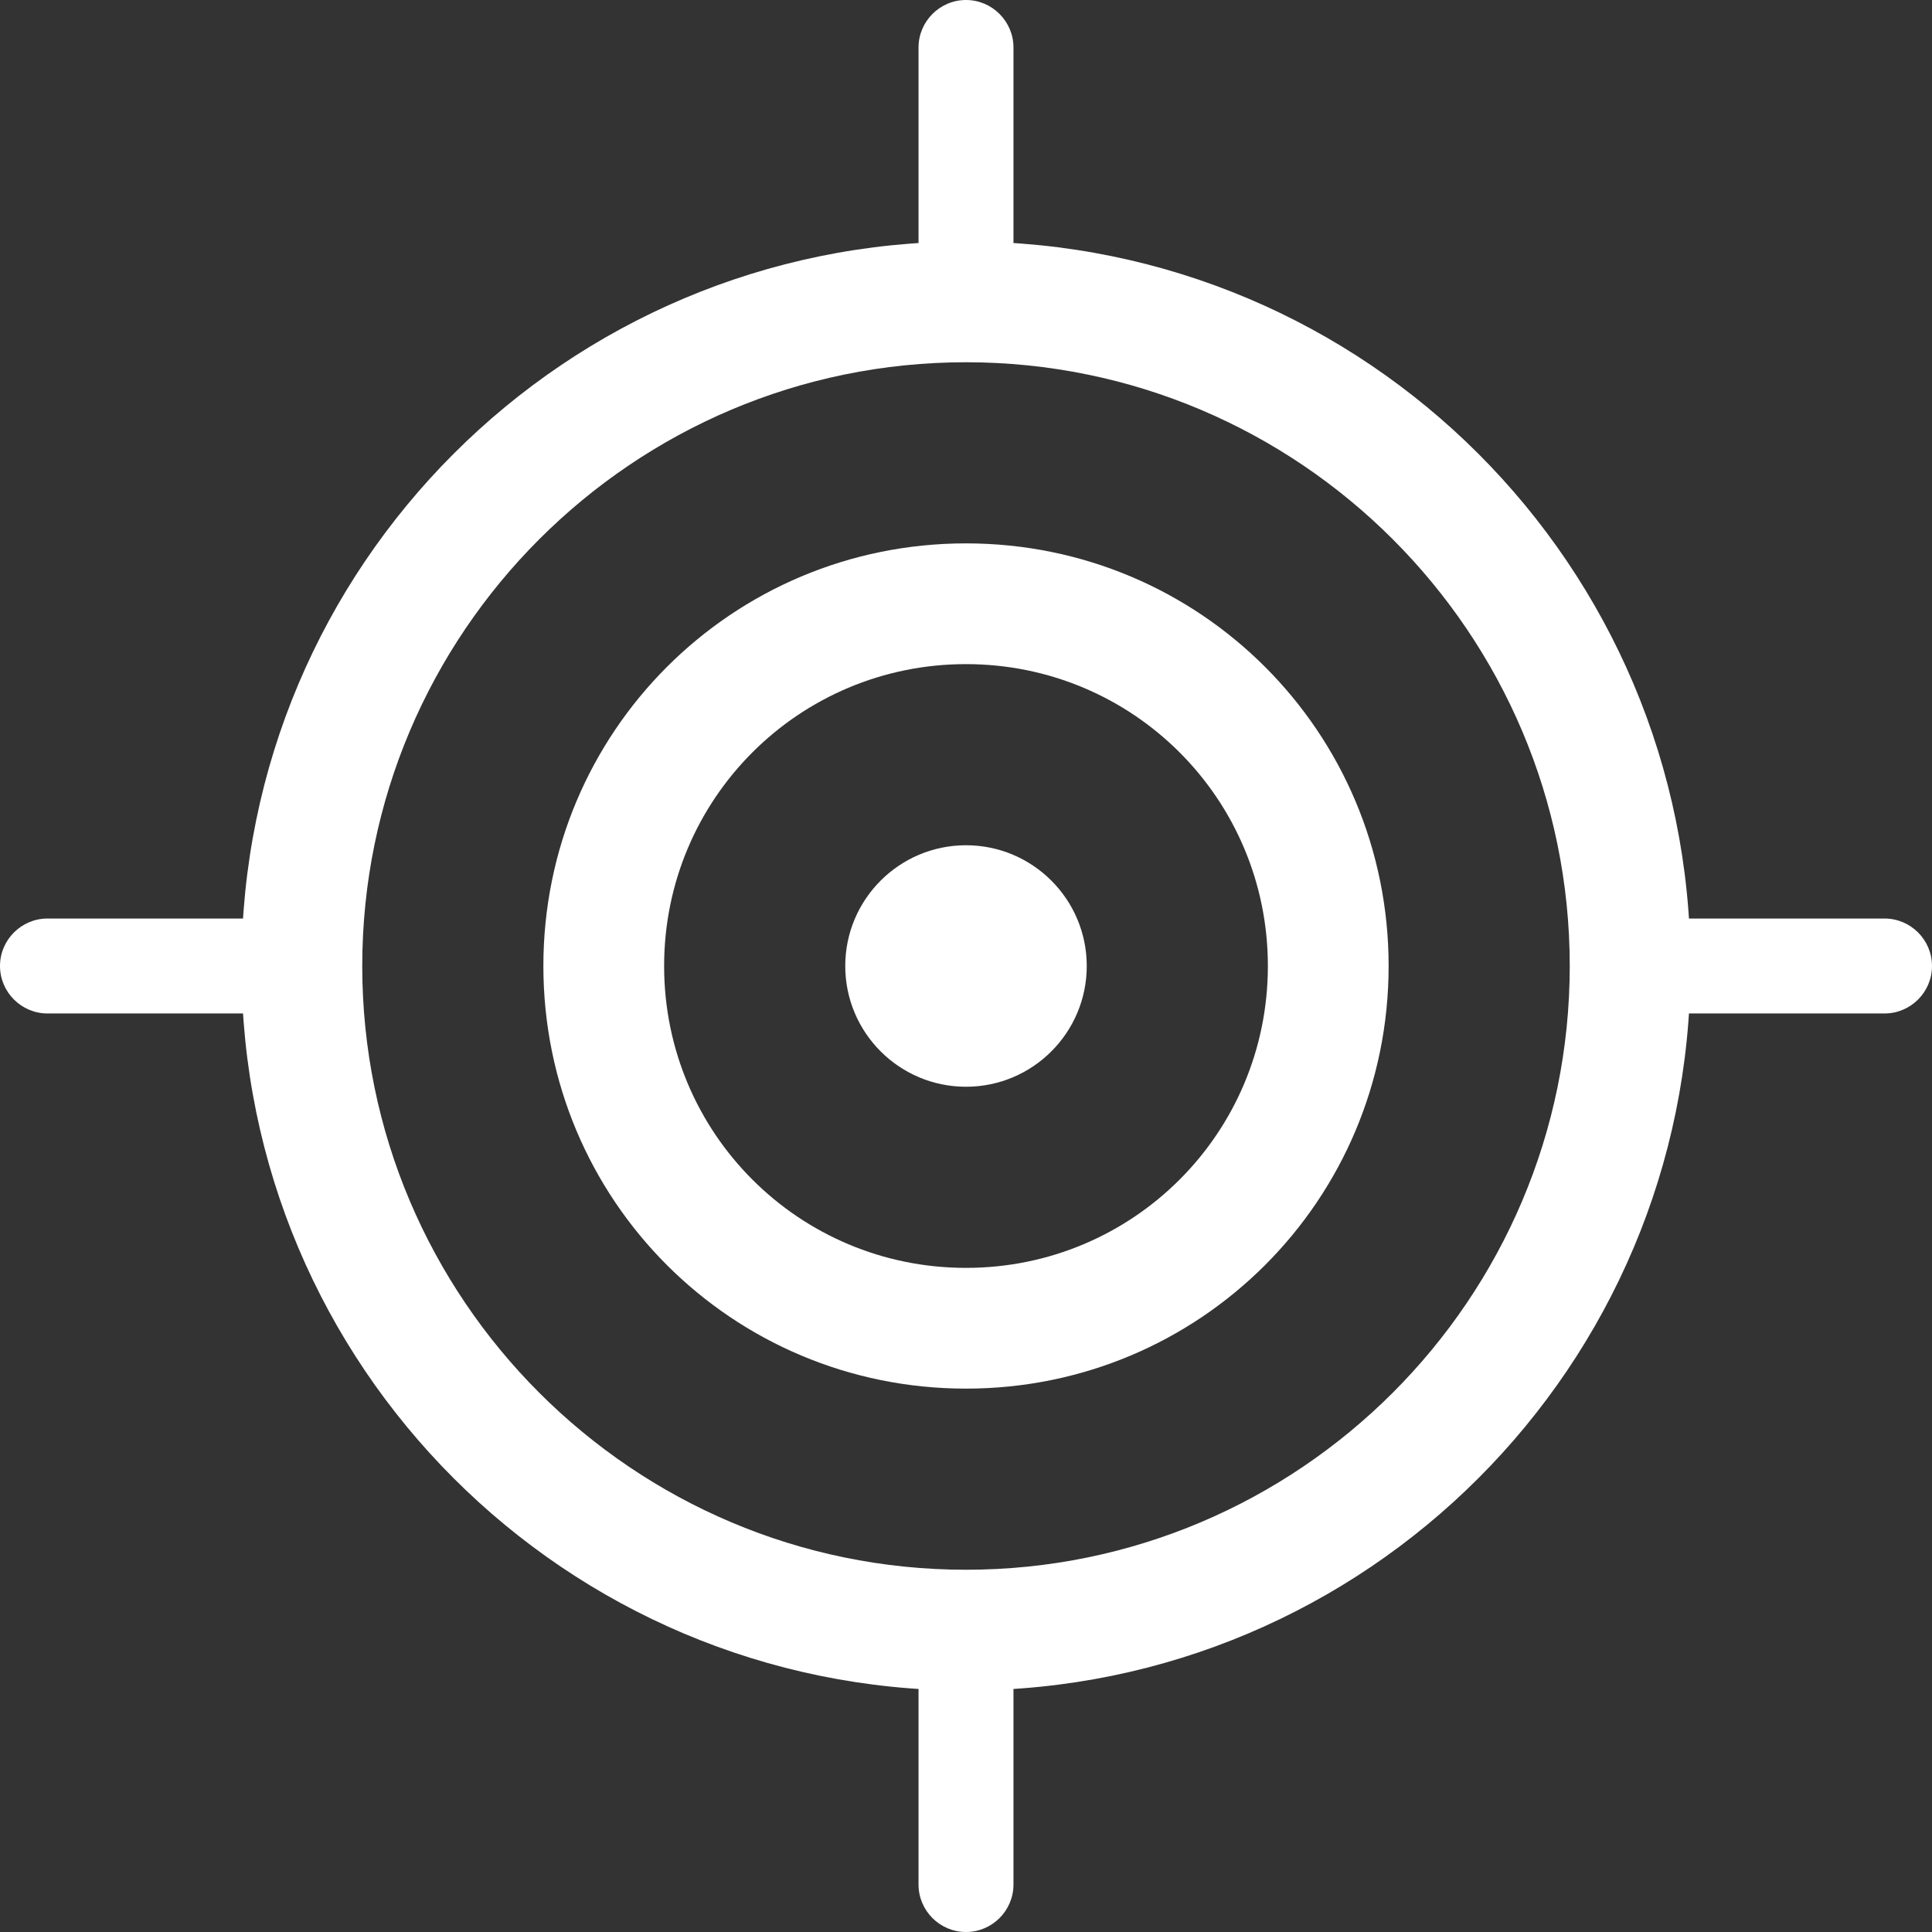 <svg width="28" height="28" viewBox="0 0 28 28" fill="none" xmlns="http://www.w3.org/2000/svg">
  <rect x="0" y="0" width="28" height="28" fill="#333333" stroke="none"/>
  <path d="M14 3.5C8.201 3.5 3.5 8.201 3.5 14C3.5 19.799 8.201 24.5 14 24.5C19.799 24.5 24.5 19.799 24.5 14C24.5 8.201 19.799 3.5 14 3.5ZM14 22.75C9.174 22.75 5.25 18.826 5.25 14C5.25 9.174 9.174 5.25 14 5.25C18.826 5.25 22.75 9.174 22.75 14C22.75 18.826 18.826 22.75 14 22.75Z" fill="white"/>
  <path d="M14 7.875C10.608 7.875 7.875 10.608 7.875 14C7.875 17.392 10.608 20.125 14 20.125C17.392 20.125 20.125 17.392 20.125 14C20.125 10.608 17.392 7.875 14 7.875ZM14 18.375C11.578 18.375 9.625 16.422 9.625 14C9.625 11.578 11.578 9.625 14 9.625C16.422 9.625 18.375 11.578 18.375 14C18.375 16.422 16.422 18.375 14 18.375Z" fill="white"/>
  <path d="M14 12.25C13.034 12.25 12.25 13.034 12.25 14C12.25 14.966 13.034 15.75 14 15.75C14.966 15.75 15.75 14.966 15.75 14C15.75 13.034 14.966 12.25 14 12.25Z" fill="white"/>
  <path d="M14 0C13.621 0 13.312 0.31 13.312 0.688V3.5C13.312 3.878 13.621 4.188 14 4.188C14.379 4.188 14.688 3.878 14.688 3.5V0.688C14.688 0.31 14.379 0 14 0Z" fill="white"/>
  <path d="M14 23.812C13.621 23.812 13.312 24.122 13.312 24.5V27.312C13.312 27.691 13.621 28 14 28C14.379 28 14.688 27.691 14.688 27.312V24.5C14.688 24.122 14.379 23.812 14 23.812Z" fill="white"/>
  <path d="M28 14C28 13.621 27.691 13.312 27.312 13.312H24.5C24.122 13.312 23.812 13.621 23.812 14C23.812 14.379 24.122 14.688 24.5 14.688H27.312C27.691 14.688 28 14.379 28 14Z" fill="white"/>
  <path d="M4.188 14C4.188 13.621 3.878 13.312 3.5 13.312H0.688C0.31 13.312 0 13.621 0 14C0 14.379 0.31 14.688 0.688 14.688H3.5C3.878 14.688 4.188 14.379 4.188 14Z" fill="white"/>
</svg>